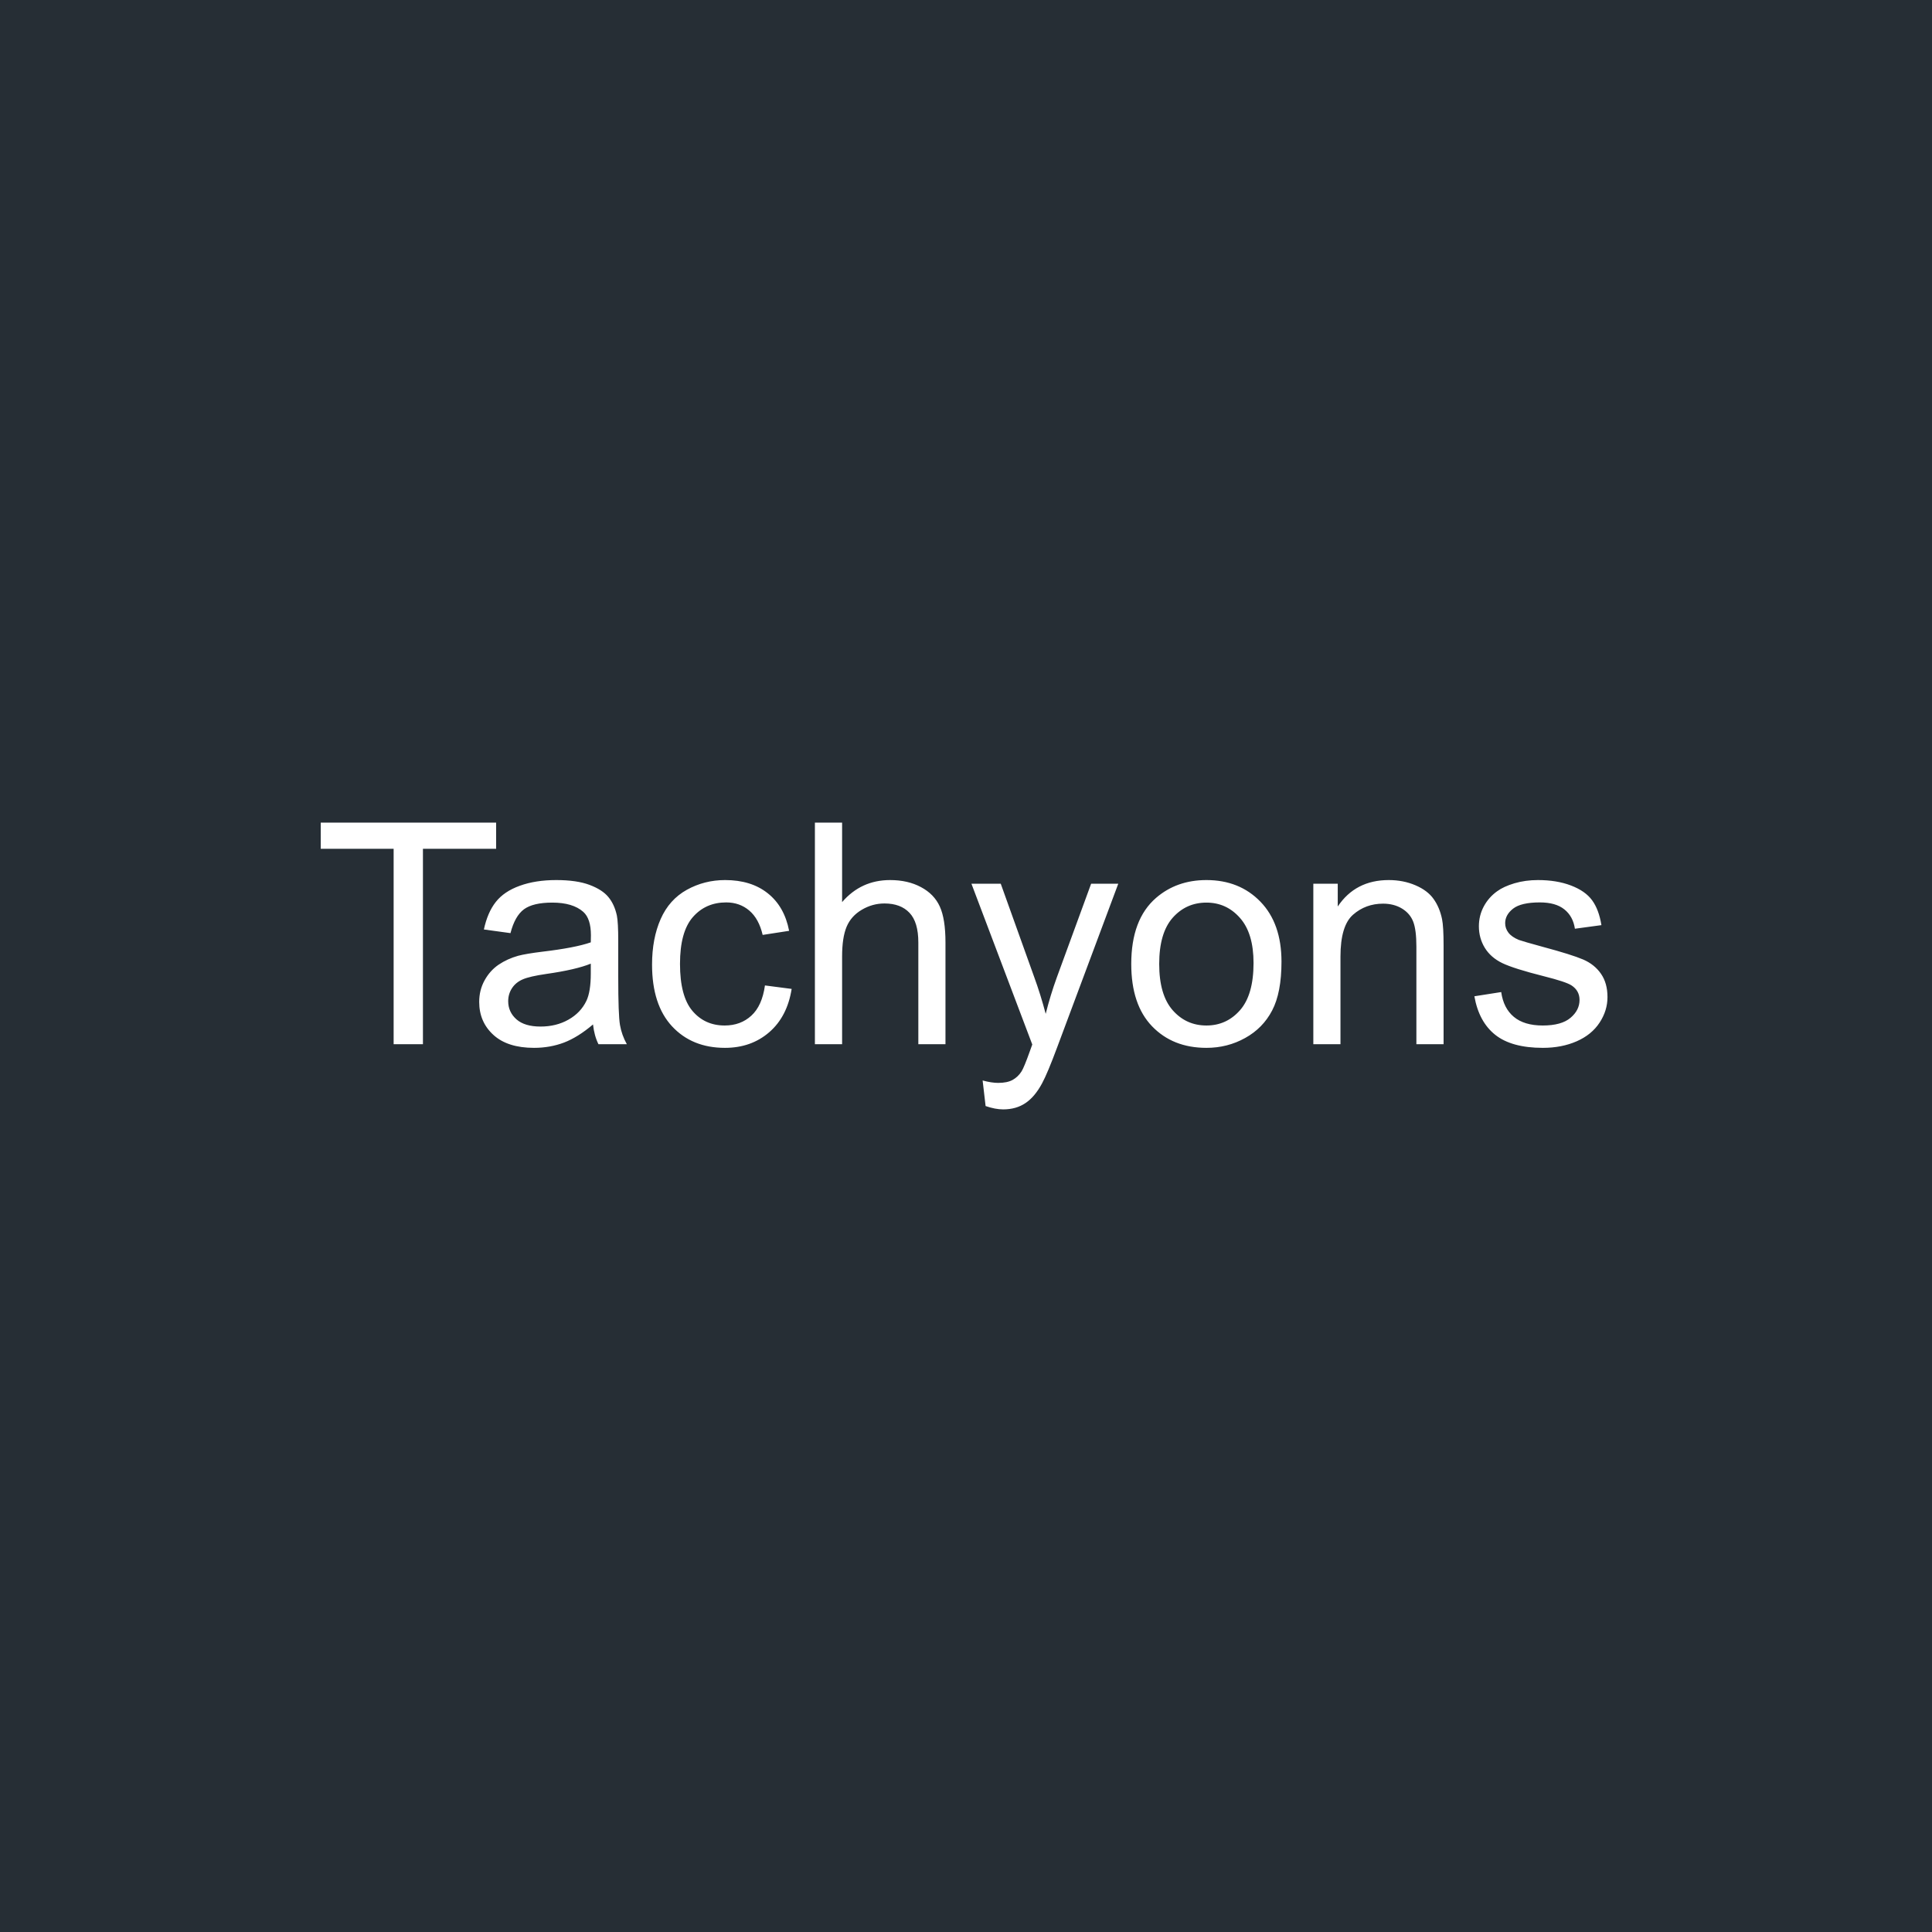 <svg xmlns="http://www.w3.org/2000/svg" fill="none" viewBox="0 0 512 512" height="512" width="512">
<rect fill="#262E35" height="512" width="512"></rect>
<rect fill="#262E35" height="512" width="512"></rect>
<g clip-path="url(#clip0_1003_556)">
<path fill="white" d="M104.317 276.723V224.94H85V218H131.481V224.94H112.083V276.723H104.317ZM157.155 271.489C154.49 273.753 151.923 275.355 149.455 276.296C146.986 277.226 144.343 277.691 141.525 277.691C136.85 277.691 133.262 276.548 130.76 274.262C128.248 271.976 126.992 269.06 126.992 265.516C126.992 263.427 127.467 261.524 128.418 259.807C129.368 258.078 130.608 256.695 132.137 255.655C133.677 254.616 135.403 253.829 137.314 253.293C138.734 252.921 140.869 252.56 143.72 252.21C149.531 251.521 153.813 250.695 156.565 249.732C156.587 248.748 156.598 248.119 156.598 247.845C156.598 244.914 155.921 242.847 154.566 241.643C152.72 240.014 149.984 239.199 146.358 239.199C142.972 239.199 140.471 239.789 138.854 240.971C137.249 242.163 136.058 244.269 135.282 247.288L128.237 246.32C128.882 243.301 129.936 240.867 131.399 239.018C132.863 237.159 134.982 235.731 137.756 234.736C140.531 233.729 143.748 233.226 147.407 233.226C151.033 233.226 153.977 233.653 156.238 234.506C158.51 235.359 160.175 236.437 161.235 237.738C162.305 239.029 163.053 240.664 163.479 242.644C163.72 243.869 163.84 246.084 163.84 249.289V258.904C163.84 265.609 163.993 269.848 164.299 271.62C164.604 273.392 165.211 275.093 166.117 276.723H158.597C157.854 275.235 157.374 273.49 157.155 271.489ZM156.565 255.377C153.944 256.448 150.023 257.356 144.802 258.1C141.842 258.527 139.75 259.008 138.526 259.544C137.292 260.08 136.342 260.862 135.676 261.89C135.009 262.919 134.676 264.062 134.676 265.32C134.676 267.234 135.403 268.836 136.855 270.127C138.308 271.407 140.438 272.047 143.245 272.047C146.019 272.047 148.483 271.44 150.634 270.225C152.797 269.011 154.386 267.349 155.402 265.237C156.178 263.608 156.565 261.201 156.565 258.018V255.377ZM202.719 261.152L209.797 262.071C209.021 266.96 207.044 270.783 203.866 273.54C200.676 276.307 196.761 277.691 192.119 277.691C186.308 277.691 181.633 275.788 178.094 271.981C174.566 268.174 172.802 262.722 172.802 255.623C172.802 251.028 173.561 247.009 175.079 243.563C176.597 240.117 178.913 237.531 182.026 235.802C185.128 234.085 188.509 233.226 192.168 233.226C196.777 233.226 200.545 234.397 203.473 236.737C206.411 239.067 208.295 242.382 209.125 246.68L202.113 247.763C201.446 244.908 200.267 242.759 198.574 241.315C196.881 239.871 194.838 239.149 192.446 239.149C188.82 239.149 185.871 240.451 183.599 243.054C181.338 245.658 180.207 249.782 180.207 255.426C180.207 261.136 181.3 265.287 183.484 267.879C185.669 270.471 188.52 271.768 192.037 271.768C194.866 271.768 197.225 270.898 199.114 269.159C201.015 267.42 202.217 264.751 202.719 261.152ZM215.957 276.723V218H223.166V239.067C226.519 235.173 230.757 233.226 235.88 233.226C239.026 233.226 241.757 233.85 244.072 235.097C246.399 236.333 248.059 238.045 249.053 240.232C250.058 242.42 250.56 245.598 250.56 249.765V276.723H243.368V249.765C243.368 246.166 242.587 243.547 241.025 241.906C239.463 240.254 237.256 239.428 234.406 239.428C232.265 239.428 230.255 239.986 228.376 241.102C226.498 242.207 225.16 243.705 224.362 245.598C223.565 247.501 223.166 250.121 223.166 253.457V276.723H215.957ZM261.193 293.114L260.407 286.338C261.98 286.764 263.351 286.978 264.519 286.978C266.125 286.978 267.403 286.715 268.353 286.19C269.314 285.654 270.101 284.905 270.713 283.942C271.171 283.22 271.909 281.432 272.924 278.577C273.055 278.172 273.268 277.581 273.563 276.805L257.441 234.194H265.208L274.038 258.822C275.185 261.95 276.212 265.237 277.119 268.683C277.949 265.369 278.937 262.136 280.084 258.986L289.161 234.194H296.353L280.199 277.445C278.462 282.126 277.113 285.348 276.152 287.109C274.874 289.482 273.41 291.222 271.761 292.326C270.112 293.442 268.14 294 265.846 294C264.459 294 262.908 293.705 261.193 293.114ZM299.794 255.459C299.794 247.583 301.984 241.747 306.364 237.952C310.012 234.801 314.463 233.226 319.717 233.226C325.561 233.226 330.334 235.14 334.037 238.969C337.75 242.808 339.607 248.102 339.607 254.851C339.607 260.332 338.783 264.641 337.133 267.781C335.495 270.92 333.108 273.354 329.973 275.082C326.85 276.821 323.431 277.691 319.717 277.691C313.775 277.691 308.969 275.782 305.299 271.965C301.629 268.147 299.794 262.645 299.794 255.459ZM307.2 255.459C307.2 260.906 308.385 264.986 310.755 267.699C313.136 270.411 316.123 271.768 319.717 271.768C323.289 271.768 326.265 270.406 328.646 267.682C331.017 264.959 332.202 260.802 332.202 255.212C332.202 249.951 331.006 245.969 328.614 243.268C326.232 240.555 323.267 239.199 319.717 239.199C316.123 239.199 313.136 240.544 310.755 243.235C308.385 245.937 307.2 250.011 307.2 255.459ZM348.045 276.723V234.194H354.517V240.232C357.641 235.562 362.146 233.226 368.033 233.226C370.6 233.226 372.954 233.686 375.095 234.604C377.247 235.523 378.852 236.732 379.912 238.231C380.982 239.729 381.73 241.507 382.156 243.563C382.429 244.898 382.566 247.233 382.566 250.569V276.723H375.357V250.848C375.357 247.917 375.079 245.723 374.521 244.269C373.964 242.814 372.97 241.649 371.54 240.774C370.109 239.91 368.438 239.478 366.526 239.478C363.457 239.478 360.808 240.451 358.58 242.398C356.352 244.345 355.238 248.042 355.238 253.49V276.723H348.045ZM390.725 264.023L397.836 262.908C398.24 265.763 399.354 267.95 401.178 269.471C403.002 271.002 405.558 271.768 408.846 271.768C412.145 271.768 414.597 271.09 416.202 269.733C417.797 268.388 418.594 266.807 418.594 264.991C418.594 263.362 417.89 262.082 416.481 261.152C415.498 260.507 413.046 259.692 409.124 258.707C403.838 257.373 400.179 256.219 398.147 255.245C396.105 254.261 394.554 252.91 393.494 251.193C392.446 249.475 391.921 247.572 391.921 245.483C391.921 243.59 392.353 241.835 393.216 240.216C394.089 238.597 395.269 237.257 396.755 236.196C397.88 235.365 399.409 234.659 401.342 234.079C403.275 233.511 405.351 233.226 407.568 233.226C410.899 233.226 413.821 233.708 416.333 234.67C418.857 235.633 420.719 236.934 421.92 238.575C423.122 240.216 423.947 242.415 424.394 245.171L417.366 246.123C417.038 243.935 416.11 242.229 414.58 241.003C413.051 239.767 410.883 239.149 408.076 239.149C404.777 239.149 402.418 239.696 400.998 240.79C399.589 241.895 398.884 243.18 398.884 244.646C398.884 245.576 399.174 246.418 399.753 247.173C400.343 247.938 401.266 248.578 402.522 249.092C403.243 249.355 405.362 249.967 408.879 250.93C413.969 252.297 417.524 253.413 419.545 254.277C421.554 255.141 423.133 256.405 424.28 258.067C425.427 259.719 426 261.775 426 264.237C426 266.632 425.301 268.891 423.903 271.013C422.505 273.146 420.484 274.792 417.841 275.952C415.197 277.111 412.21 277.691 408.879 277.691C403.363 277.691 399.158 276.542 396.263 274.245C393.369 271.948 391.523 268.541 390.725 264.023Z"></path>
</g>
<defs>
<clipPath id="clip0_1003_556">
<rect transform="translate(85 218)" fill="white" height="76" width="341"></rect>
</clipPath>
</defs>
</svg>
